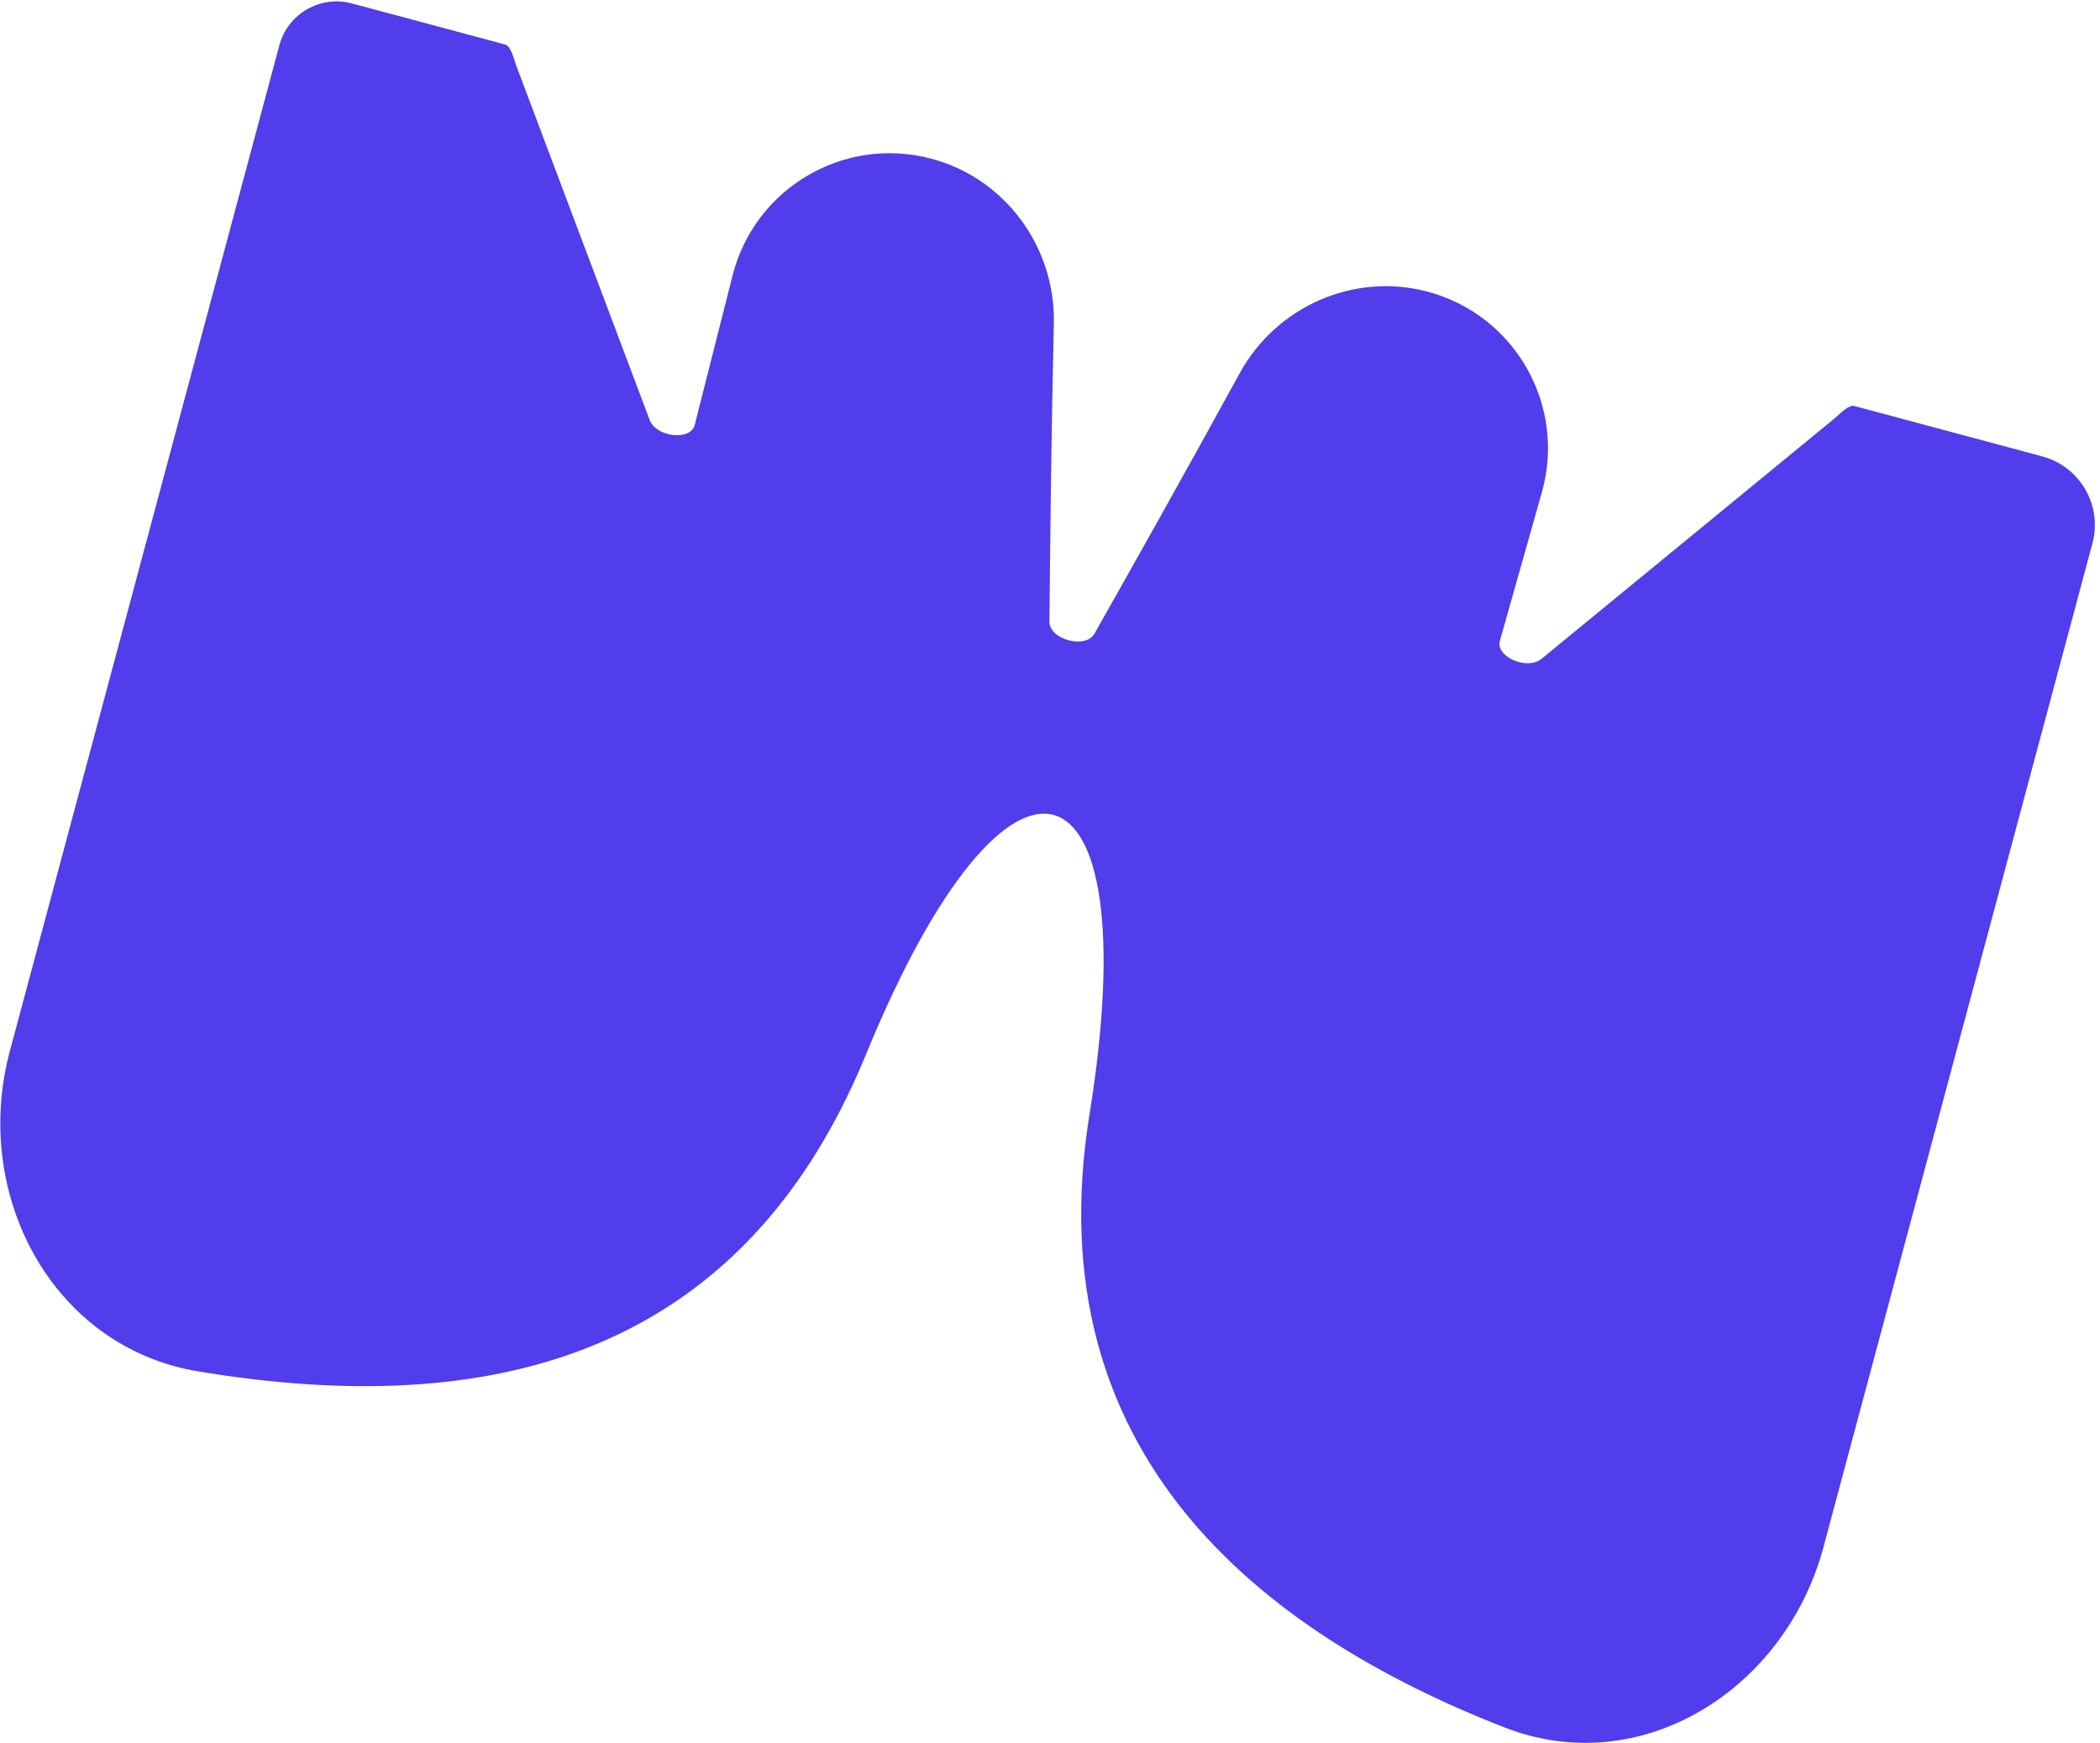 <svg width="353" height="293" viewBox="0 0 353 293" fill="none" xmlns="http://www.w3.org/2000/svg">
    <path
        d="M156.598 26.688C169.014 30.015 177.448 41.568 177.145 54.419C176.747 71.249 176.523 91.07 176.406 104.492C176.38 107.518 182.482 109.153 183.973 106.519C190.579 94.839 200.29 77.563 208.357 62.788C214.518 51.504 227.6 45.713 240.017 49.04V49.04C254.688 52.971 263.31 68.143 259.178 82.758L252.127 107.705C251.365 110.401 256.702 112.733 259.11 110.758L308.4 70.319V70.319C309.21 69.654 310.698 67.979 311.71 68.25L343.286 76.711C349.655 78.418 353.435 84.964 351.728 91.334L306.506 260.104C300.115 283.957 275.904 299.357 252.901 290.376C211.664 274.277 173.932 244.241 183.142 187.301C193.156 125.384 169.654 118.447 145.574 177.235C123.358 231.475 77.514 237.832 33.356 230.534C8.753 226.468 -4.801 200.772 1.654 176.685L46.955 7.618C48.378 2.306 53.838 -0.846 59.15 0.577L84.906 7.478C85.917 7.749 86.368 9.94 86.737 10.92V10.92L109.204 70.588C110.301 73.503 116.089 74.152 116.777 71.436L123.143 46.309C126.873 31.585 141.926 22.757 156.598 26.688V26.688Z"
        fill="#513DEB" />
</svg>